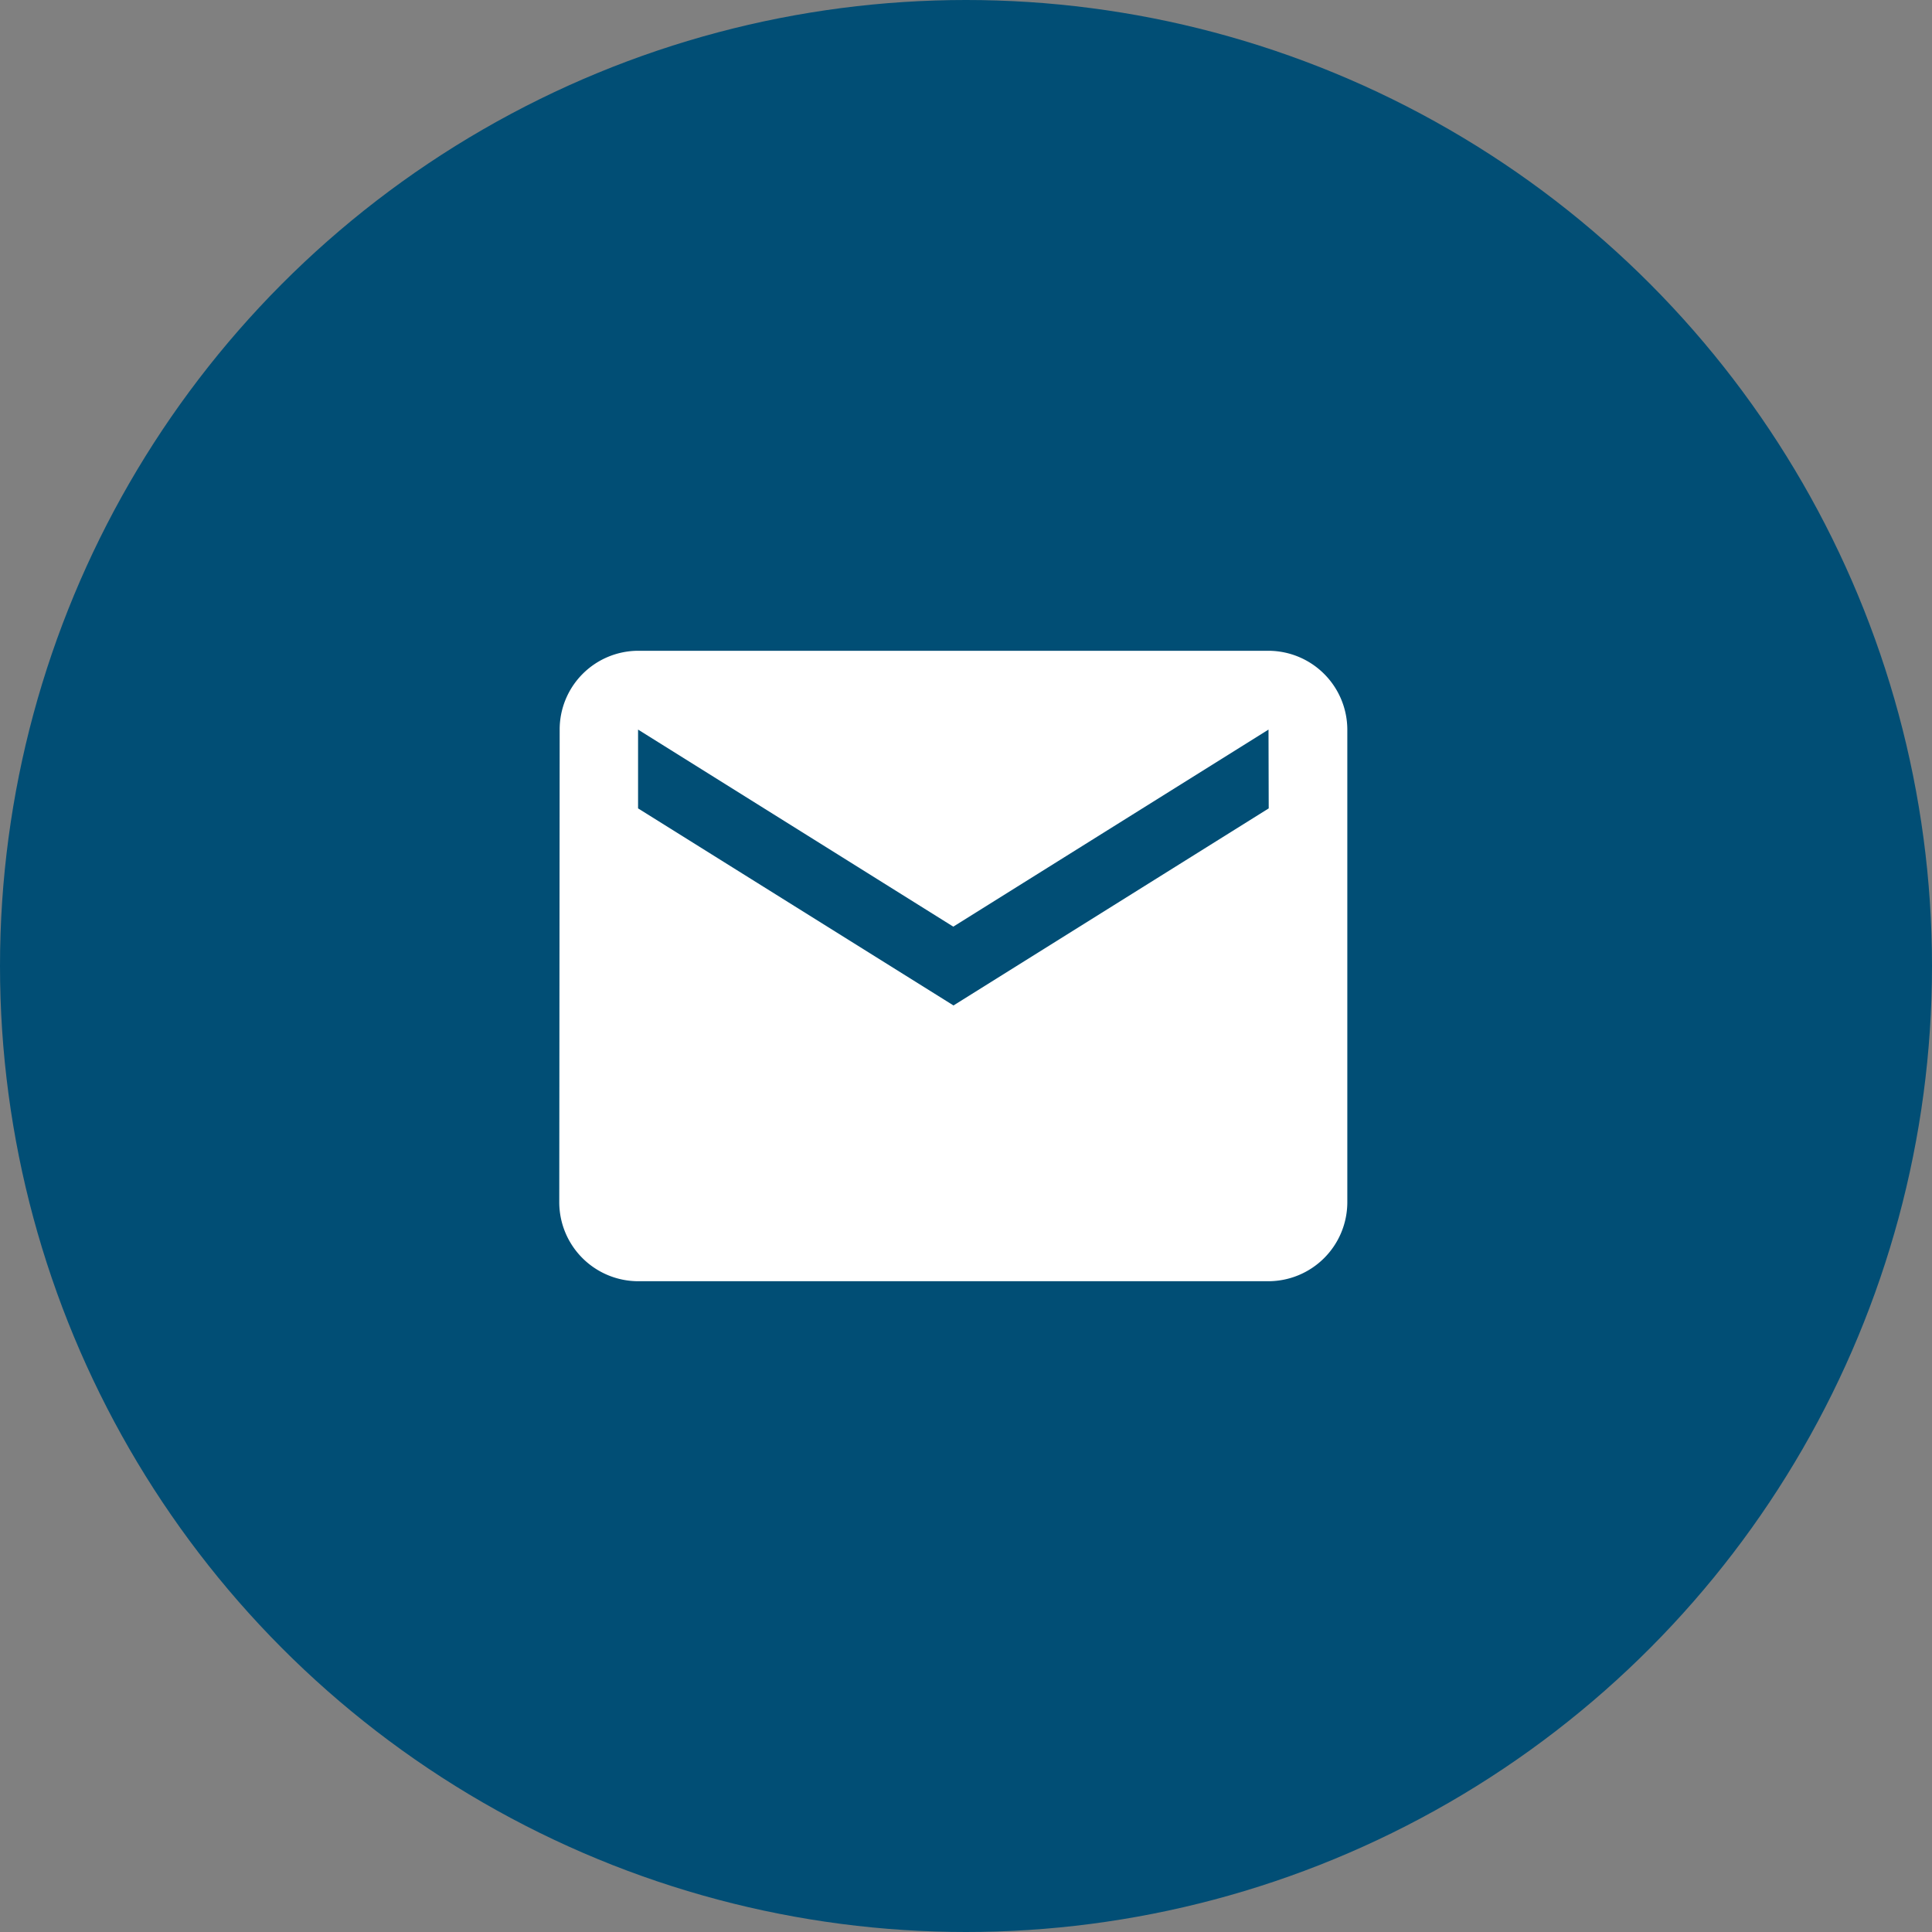 <svg xmlns="http://www.w3.org/2000/svg" width="38" height="38" viewBox="0 0 38 38"><rect x="0" y="0" width="38" height="38" fill="#808080" stroke="none"/><g transform="translate(-1080 -869)"><circle cx="19" cy="19" r="19" transform="translate(1080 869)" fill="#014e75"/><path d="M16.954,6H4.55A1.548,1.548,0,0,0,3.008,7.55L3,16.853A1.555,1.555,0,0,0,4.55,18.4h12.4a1.555,1.555,0,0,0,1.55-1.55V7.55A1.555,1.555,0,0,0,16.954,6Zm0,3.1-6.2,3.876L4.55,9.1V7.55l6.2,3.876,6.2-3.876Z" transform="translate(1088 875.8)" fill="#fff"/></g></svg>